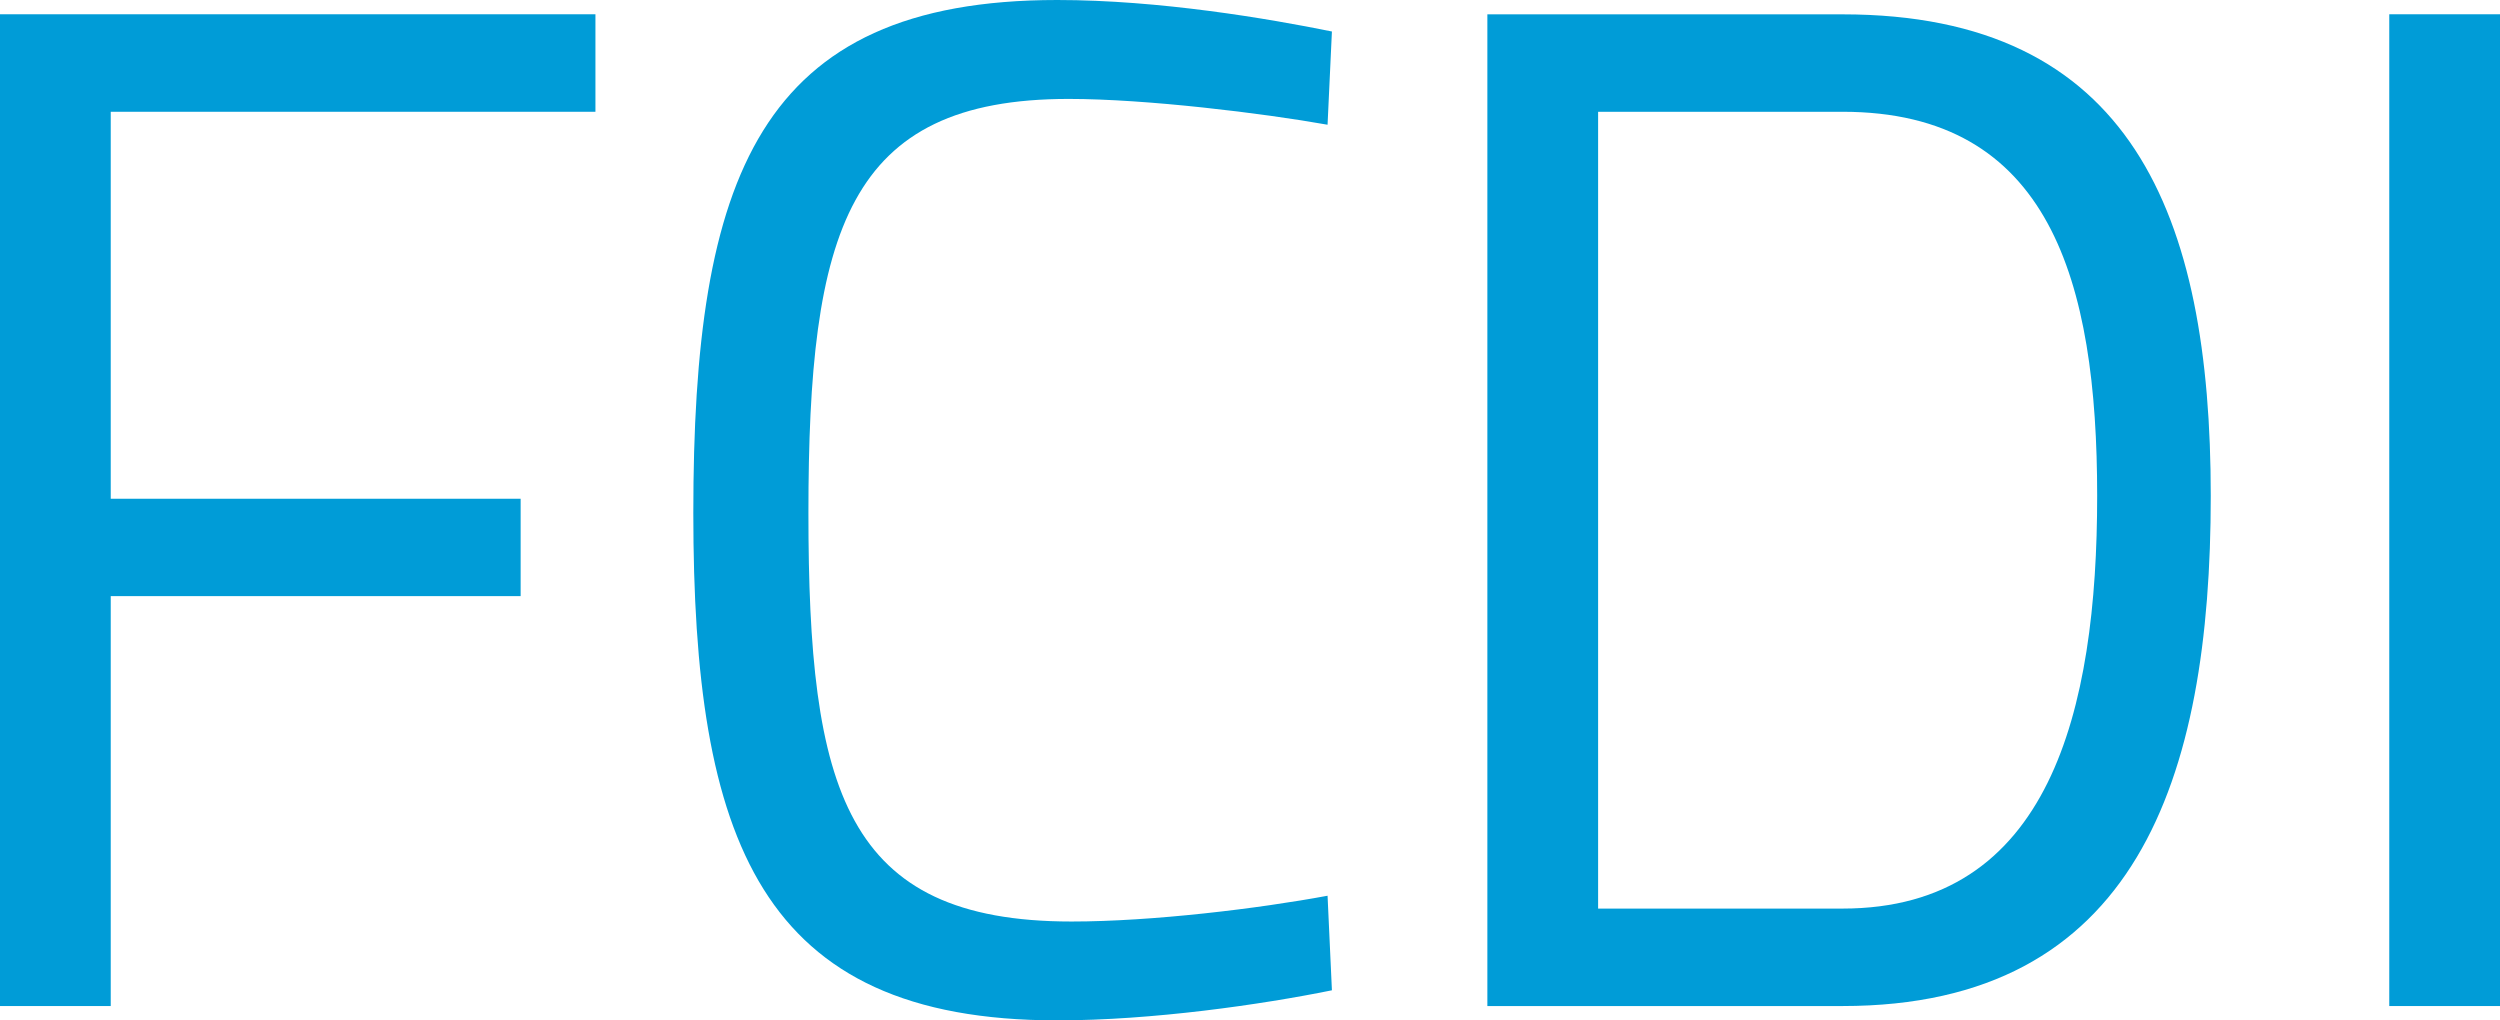<svg xmlns="http://www.w3.org/2000/svg" version="1.2" viewBox="0 0 138.898 56.691"><defs><clipPath id="a"><path d="M38 0h36v56.691H38zm0 0"/></clipPath><clipPath id="b"><path d="M132 0h6.898v56H132zm0 0"/></clipPath></defs><path d="M0 .793v55.102h6.152V33.12h22.774v-5.41H6.152V6.21h26.93V.793zm0 0" fill="#009cd7"/><g clip-path="url(#a)"><path d="M74 55.02c-3.918.796-9.988 1.671-15.262 1.671-16.543 0-20.218-10.03-20.218-28.187C38.52 9.87 42.117 0 58.738 0 64.41 0 70.484 1.035 74 1.75l-.242 5.18c-3.594-.64-10.067-1.434-14.383-1.434-12.305 0-14.46 7.324-14.46 23.008 0 15.367 1.995 22.695 14.62 22.695 4.477 0 10.39-.719 14.223-1.433zm0 0" fill="#009cd7"/></g><path d="M102.371 6.21H88.79v44.27h13.582c11.508 0 14.145-10.988 14.145-22.93 0-11.945-2.637-21.34-14.145-21.34M82.637 55.896V.797h19.734c16.063 0 20.457 11.148 20.457 26.754 0 15.762-4.156 28.344-20.457 28.344zm0 0" fill="#009cd7"/><g clip-path="url(#b)"><path d="M132.746.793h6.152v55.102h-6.152zm0 0" fill="#009cd7"/></g></svg>